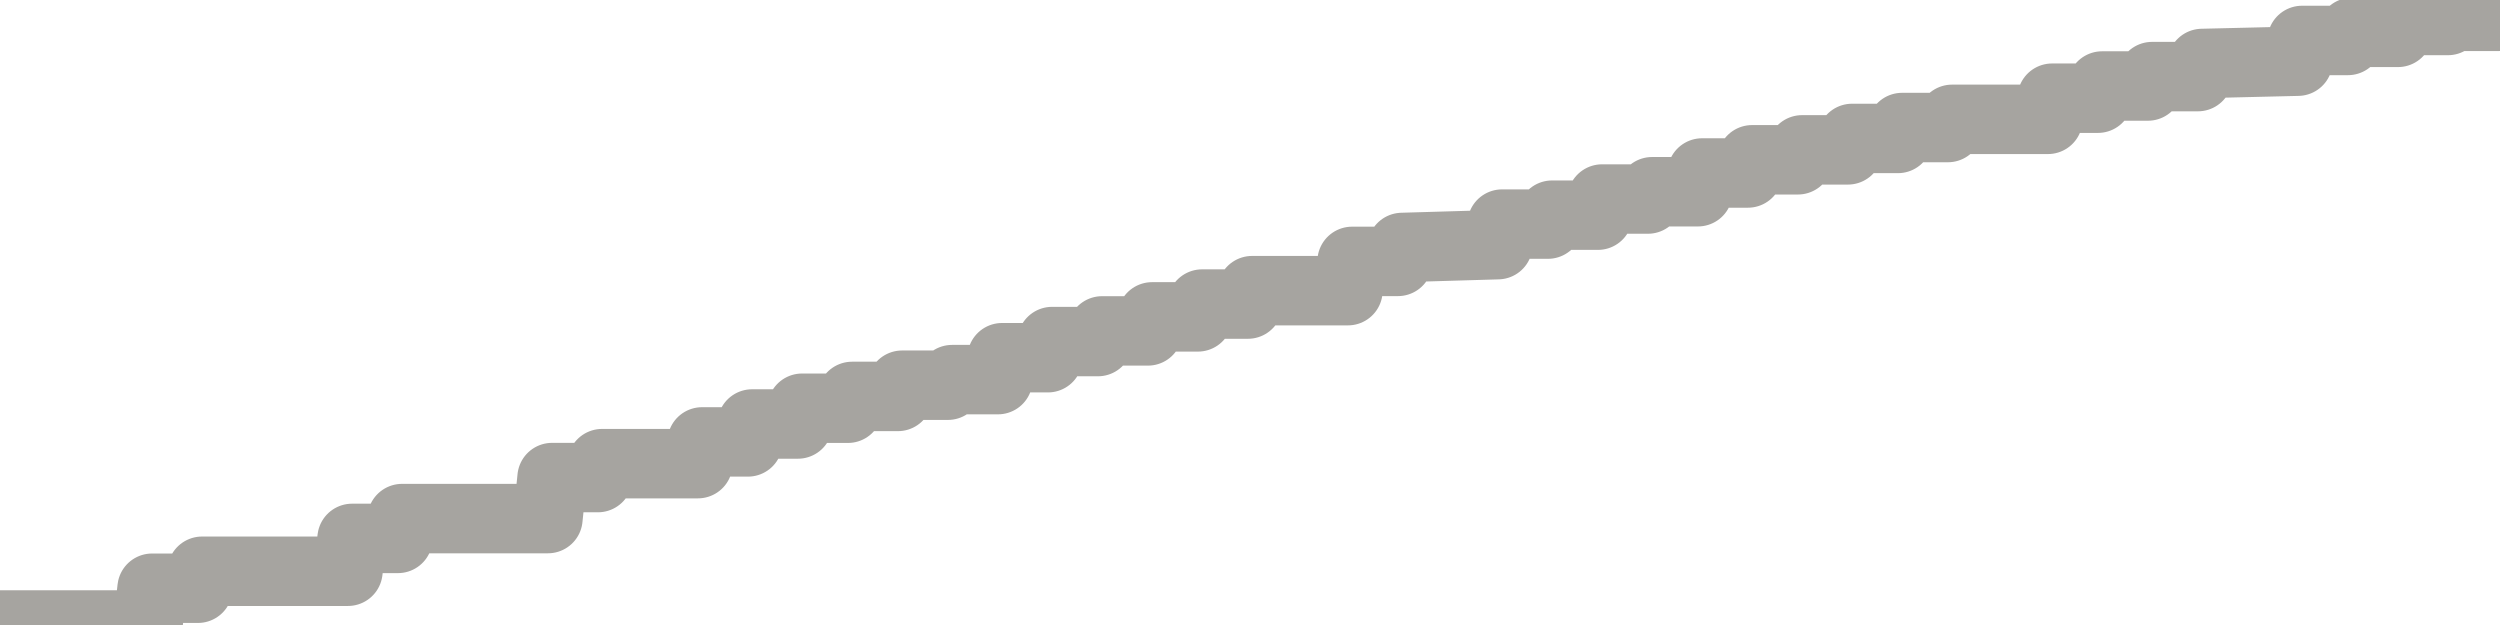 <?xml version="1.0" encoding="utf-8" standalone="no"?>
<!DOCTYPE svg PUBLIC "-//W3C//DTD SVG 1.1//EN"
  "http://www.w3.org/Graphics/SVG/1.1/DTD/svg11.dtd">
<svg xmlns:xlink="http://www.w3.org/1999/xlink" width="72pt" height="18pt" viewBox="0 0 72 18" xmlns="http://www.w3.org/2000/svg" version="1.1">
 <defs>
  <style type="text/css">*{stroke-linejoin: round; stroke-linecap: butt}</style>
 </defs>
 <g id="figure_1">
  <g id="patch_1">
   <path d="M 0 18 
L 72 18 
L 72 0 
L 0 0 
L 0 18 
z
" style="fill: none"/>
  </g>
  <g id="axes_1">
   <g id="patch_2">
    <path d="M 0 18 
L 72 18 
L 72 0 
L 0 0 
L 0 18 
z
" style="fill: none; opacity: 0"/>
   </g>
   <g id="line2d_1">
    <path d="M -0 18 
L 4.26 18 
L 4.38 16.941 
L 5.7 16.941 
L 5.82 16.452 
L 10.02 16.452 
L 10.14 15.506 
L 11.46 15.506 
L 11.58 14.935 
L 15.78 14.935 
L 15.9 13.754 
L 17.22 13.754 
L 17.34 13.353 
L 20.1 13.353 
L 20.22 12.727 
L 21.54 12.727 
L 21.66 12.211 
L 22.98 12.211 
L 23.1 11.757 
L 24.42 11.757 
L 24.54 11.417 
L 25.86 11.417 
L 25.98 11.094 
L 27.3 11.094 
L 27.42 10.933 
L 28.74 10.933 
L 28.86 10.302 
L 30.18 10.302 
L 30.3 9.837 
L 31.62 9.837 
L 31.74 9.53 
L 33.06 9.53 
L 33.18 9.126 
L 34.5 9.126 
L 34.62 8.757 
L 35.94 8.757 
L 36.06 8.371 
L 38.82 8.371 
L 38.94 7.528 
L 40.26 7.528 
L 40.38 7.127 
L 43.14 7.046 
L 43.26 6.454 
L 44.58 6.454 
L 44.7 6.197 
L 46.02 6.197 
L 46.14 5.732 
L 47.46 5.732 
L 47.58 5.522 
L 48.9 5.522 
L 49.02 4.982 
L 50.34 4.982 
L 50.46 4.602 
L 51.78 4.602 
L 51.9 4.316 
L 53.22 4.316 
L 53.34 3.987 
L 54.66 3.987 
L 54.78 3.673 
L 56.1 3.673 
L 56.22 3.437 
L 58.98 3.437 
L 59.1 2.828 
L 60.42 2.828 
L 60.54 2.477 
L 61.86 2.477 
L 61.98 2.206 
L 63.3 2.206 
L 63.42 1.828 
L 66.18 1.762 
L 66.3 1.165 
L 67.62 1.165 
L 67.74 0.932 
L 69.06 0.932 
L 69.18 0.59 
L 70.5 0.59 
L 70.68 0.471 
L 71.94 0.471 
L 72 0 
L 72 0 
" clip-path="url(#p050b7239e7)" style="fill: none; stroke: #a6a4a0; stroke-width: 2; stroke-linecap: square"/>
   </g>
  </g>
  <g id="axes_2"/>
 </g>
 <defs>
  <clipPath id="p050b7239e7">
   <rect x="0" y="0" width="72" height="18"/>
  </clipPath>
 </defs>
</svg>
